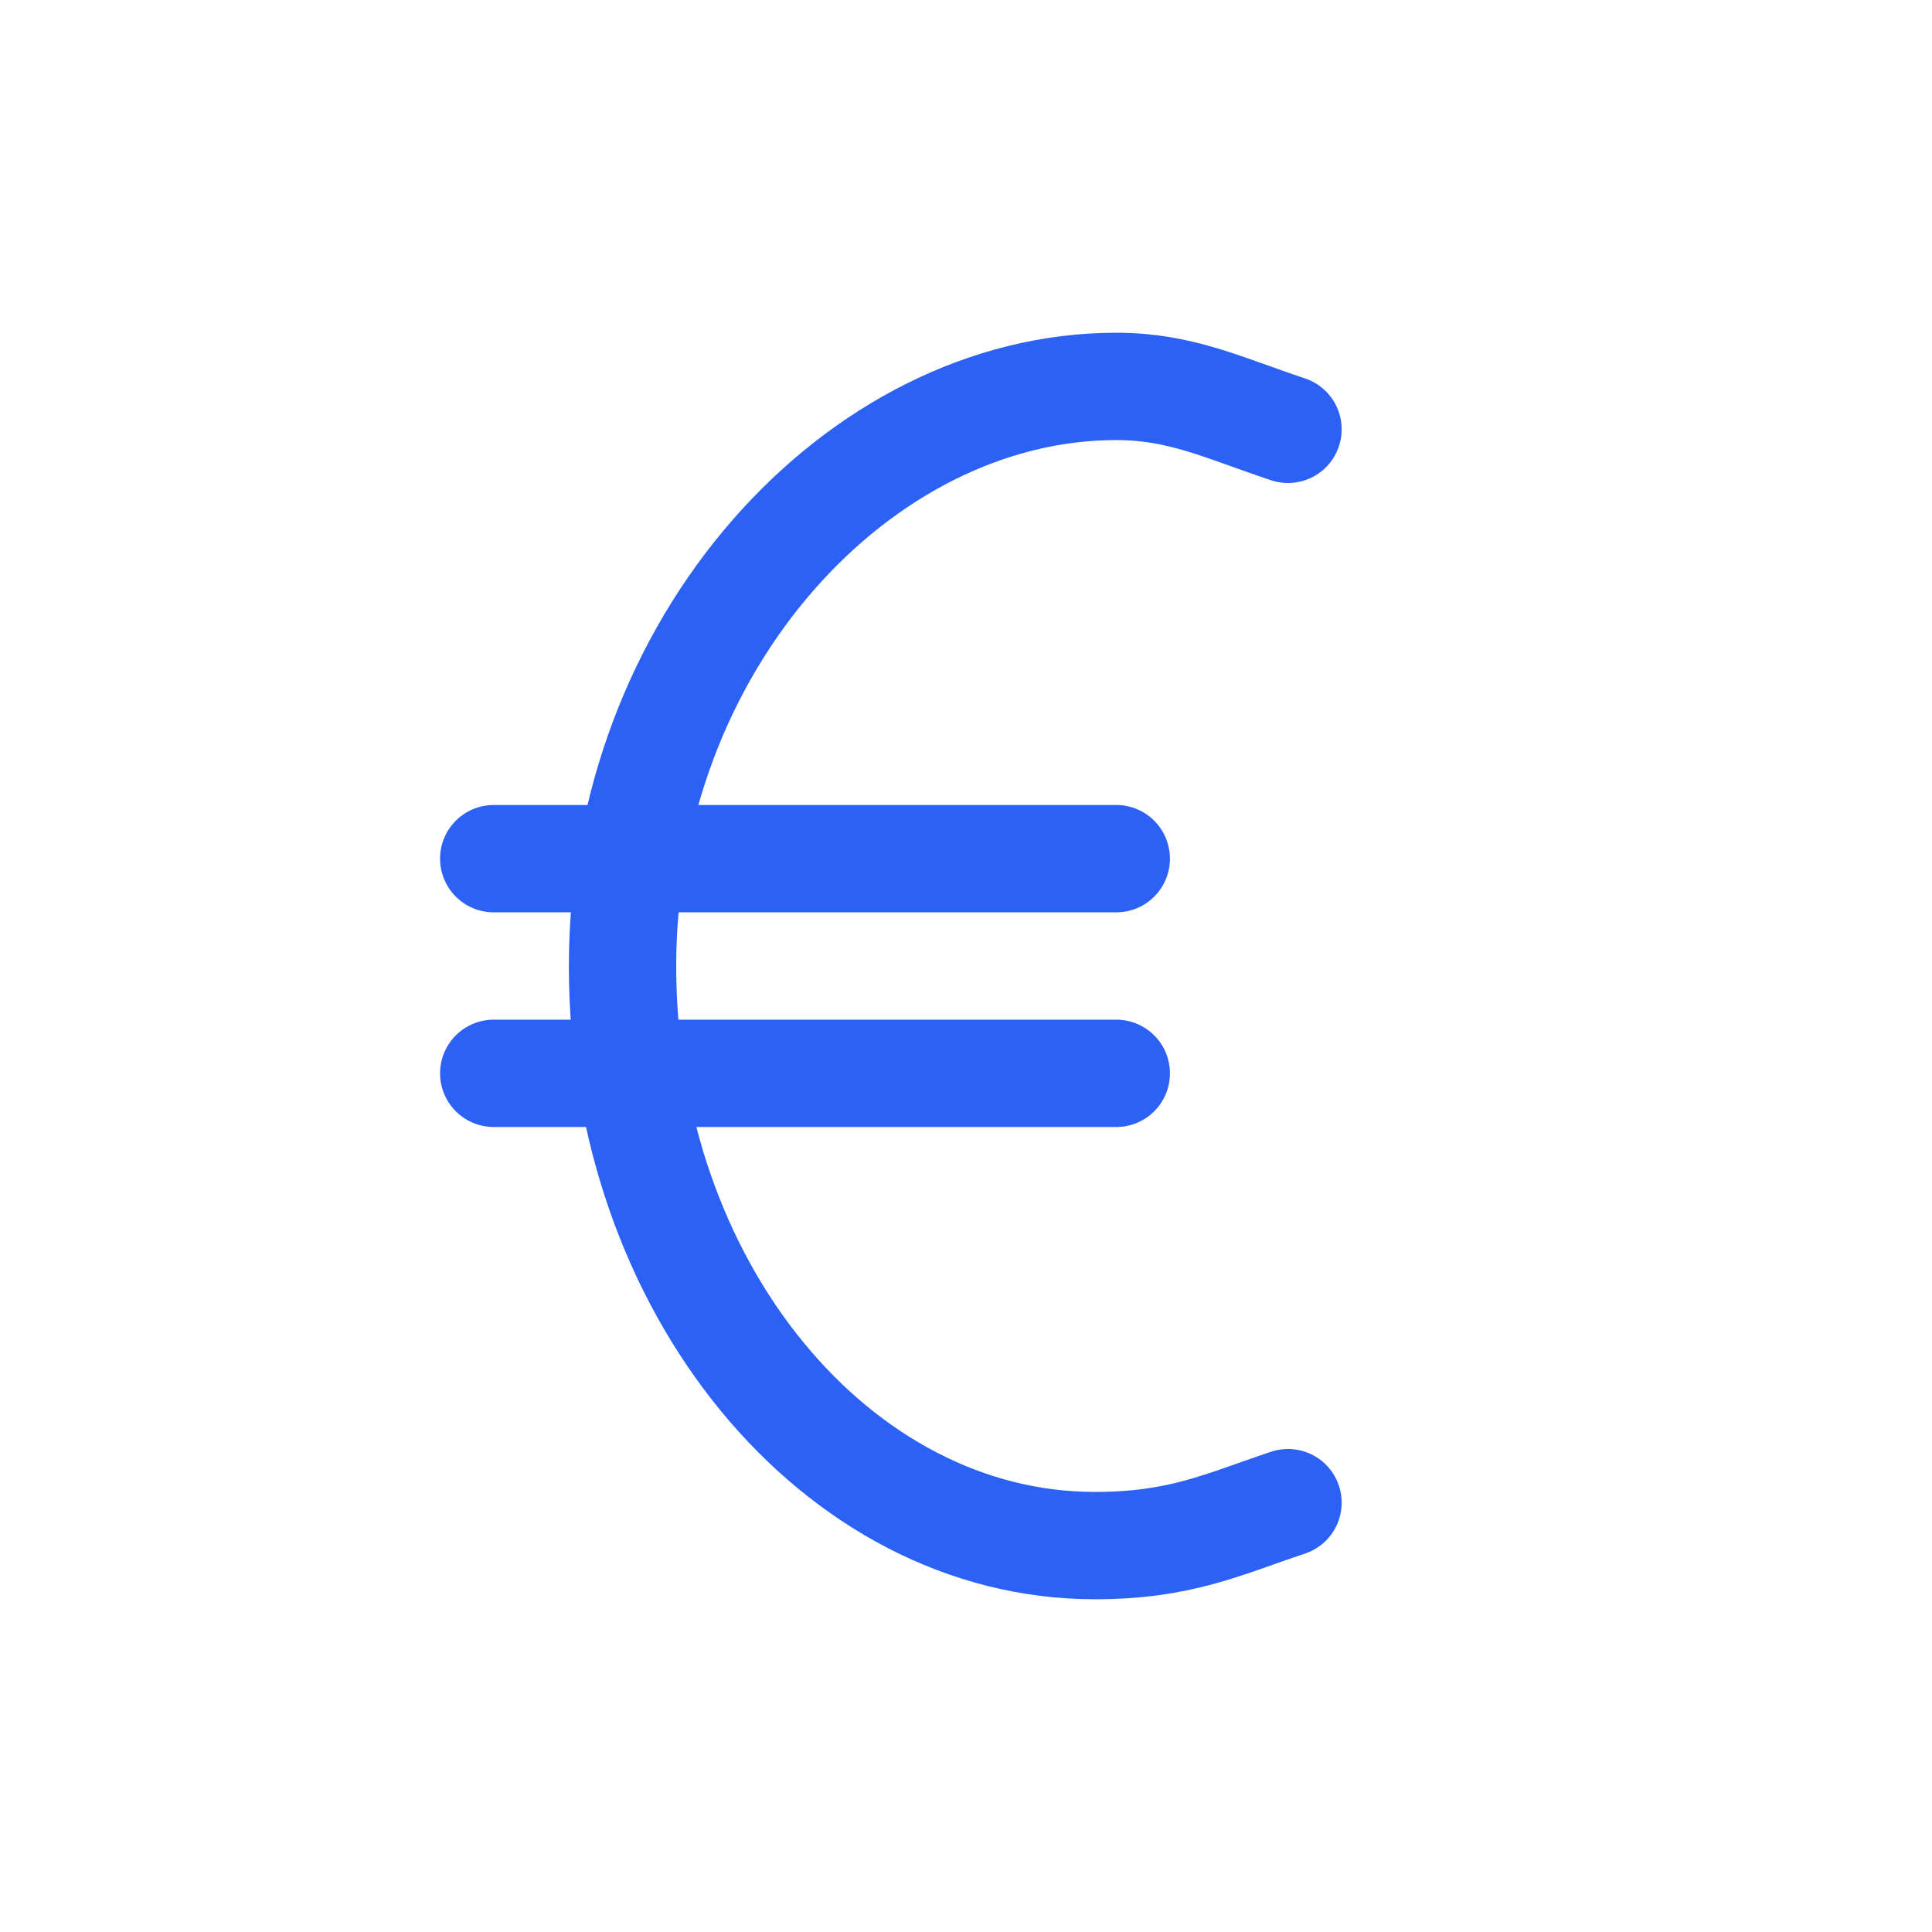 <?xml version="1.0" encoding="utf-8"?>
<!-- Generator: Adobe Illustrator 27.0.1, SVG Export Plug-In . SVG Version: 6.00 Build 0)  -->
<svg version="1.1" id="Ebene_1" xmlns="http://www.w3.org/2000/svg" xmlns:xlink="http://www.w3.org/1999/xlink" x="0px" y="0px"
	 viewBox="0 0 9 9" style="enable-background:new 0 0 9 9;" xml:space="preserve">
<style type="text/css">
	.st0{fill:#FFFFFF;stroke:#2C61F5;stroke-width:0.25;stroke-miterlimit:10;}
	.st1{fill:none;stroke:#2C61F5;stroke-width:0.5;stroke-miterlimit:10;}
	.st2{fill:#FFFFFF;stroke:#2C61F5;stroke-width:0.5;stroke-miterlimit:10;}
	.st3{fill:none;stroke:#2C61F5;stroke-width:0.5;stroke-linecap:round;stroke-linejoin:round;}
	.st4{fill:none;stroke:#2C61F5;stroke-width:0.5;stroke-linecap:round;stroke-miterlimit:10;}
	.st5{fill:#FFFFFF;stroke:#2C61F5;stroke-width:0.5;stroke-linecap:round;stroke-linejoin:round;}
	.st6{fill:none;stroke:#2C61F5;stroke-width:0.25;stroke-miterlimit:10;}
	.st7{fill:none;stroke:#2C61F5;stroke-width:0.25;stroke-linecap:round;stroke-linejoin:round;}
	.st8{fill:none;stroke:#2C61F5;stroke-width:0.25;stroke-linecap:round;stroke-miterlimit:10;}
	.st9{fill:#FFFFFF;stroke:#2C61F5;stroke-width:0.25;stroke-linecap:round;stroke-linejoin:round;}
</style>
<g>
	<path class="st3" d="M6,2C5.7,1.9,5.5,1.8,5.2,1.8C4,1.8,2.9,3,2.9,4.5s1,2.7,2.2,2.7C5.5,7.2,5.7,7.1,6,7"/>
	<line class="st3" x1="2.3" y1="4" x2="5.2" y2="4"/>
	<line class="st3" x1="2.3" y1="5" x2="5.2" y2="5"/>
</g>
</svg>
